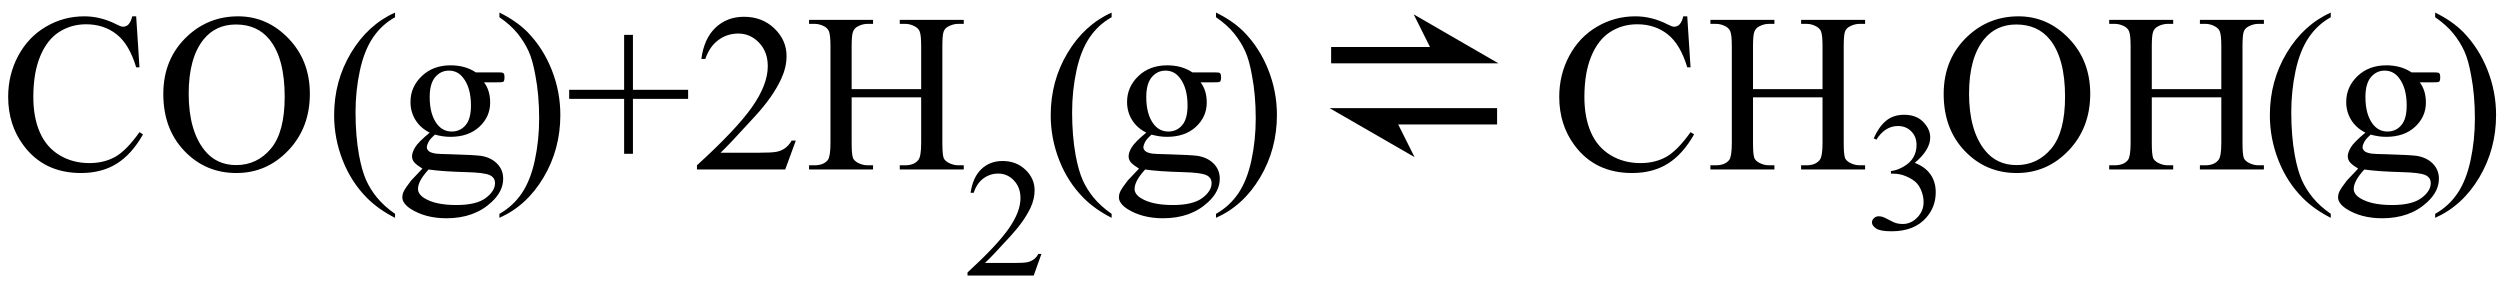 <svg xmlns="http://www.w3.org/2000/svg" xmlns:xlink="http://www.w3.org/1999/xlink" stroke-dasharray="none" shape-rendering="auto" font-family="'Dialog'" width="177" text-rendering="auto" fill-opacity="1" contentScriptType="text/ecmascript" color-interpolation="auto" color-rendering="auto" preserveAspectRatio="xMidYMid meet" font-size="12" fill="black" stroke="black" image-rendering="auto" stroke-miterlimit="10" zoomAndPan="magnify" version="1.0" stroke-linecap="square" stroke-linejoin="miter" contentStyleType="text/css" font-style="normal" height="20" stroke-width="1" stroke-dashoffset="0" font-weight="normal" stroke-opacity="1"><defs id="genericDefs"/><g><g text-rendering="optimizeLegibility" transform="translate(0,12)" color-rendering="optimizeQuality" color-interpolation="linearRGB" image-rendering="optimizeQuality"><path d="M9.641 -10.844 L9.875 -7.234 L9.641 -7.234 Q9.156 -8.859 8.258 -9.57 Q7.359 -10.281 6.094 -10.281 Q5.047 -10.281 4.195 -9.742 Q3.344 -9.203 2.852 -8.031 Q2.359 -6.859 2.359 -5.125 Q2.359 -3.688 2.82 -2.633 Q3.281 -1.578 4.211 -1.016 Q5.141 -0.453 6.328 -0.453 Q7.359 -0.453 8.148 -0.891 Q8.938 -1.328 9.875 -2.641 L10.125 -2.484 Q9.328 -1.078 8.266 -0.414 Q7.203 0.25 5.734 0.25 Q3.109 0.25 1.656 -1.719 Q0.578 -3.172 0.578 -5.141 Q0.578 -6.719 1.289 -8.047 Q2 -9.375 3.25 -10.109 Q4.5 -10.844 5.969 -10.844 Q7.125 -10.844 8.234 -10.281 Q8.562 -10.109 8.703 -10.109 Q8.922 -10.109 9.078 -10.25 Q9.281 -10.469 9.359 -10.844 L9.641 -10.844 ZM16.859 -10.844 Q18.922 -10.844 20.43 -9.273 Q21.938 -7.703 21.938 -5.359 Q21.938 -2.953 20.414 -1.352 Q18.891 0.25 16.734 0.25 Q14.547 0.25 13.055 -1.312 Q11.562 -2.875 11.562 -5.344 Q11.562 -7.859 13.281 -9.453 Q14.781 -10.844 16.859 -10.844 ZM16.703 -10.266 Q15.281 -10.266 14.422 -9.219 Q13.359 -7.906 13.359 -5.375 Q13.359 -2.781 14.469 -1.375 Q15.312 -0.312 16.719 -0.312 Q18.203 -0.312 19.18 -1.477 Q20.156 -2.641 20.156 -5.156 Q20.156 -7.875 19.078 -9.203 Q18.219 -10.266 16.703 -10.266 ZM27.969 3.141 L27.969 3.422 Q26.797 2.828 26 2.031 Q24.875 0.906 24.266 -0.641 Q23.656 -2.188 23.656 -3.844 Q23.656 -6.266 24.852 -8.258 Q26.047 -10.25 27.969 -11.109 L27.969 -10.781 Q27.016 -10.25 26.398 -9.328 Q25.781 -8.406 25.477 -6.992 Q25.172 -5.578 25.172 -4.047 Q25.172 -2.375 25.422 -1 Q25.625 0.078 25.914 0.734 Q26.203 1.391 26.695 1.992 Q27.188 2.594 27.969 3.141 ZM30.422 -2.609 Q29.766 -2.938 29.414 -3.508 Q29.062 -4.078 29.062 -4.781 Q29.062 -5.844 29.859 -6.609 Q30.656 -7.375 31.906 -7.375 Q32.938 -7.375 33.688 -6.875 L35.203 -6.875 Q35.531 -6.875 35.586 -6.852 Q35.641 -6.828 35.672 -6.781 Q35.719 -6.719 35.719 -6.531 Q35.719 -6.328 35.672 -6.25 Q35.656 -6.219 35.594 -6.195 Q35.531 -6.172 35.203 -6.172 L34.266 -6.172 Q34.703 -5.609 34.703 -4.734 Q34.703 -3.734 33.938 -3.023 Q33.172 -2.312 31.891 -2.312 Q31.359 -2.312 30.797 -2.469 Q30.453 -2.172 30.336 -1.945 Q30.219 -1.719 30.219 -1.562 Q30.219 -1.438 30.344 -1.312 Q30.469 -1.188 30.844 -1.125 Q31.062 -1.094 31.938 -1.078 Q33.547 -1.031 34.031 -0.969 Q34.75 -0.859 35.188 -0.422 Q35.625 0.016 35.625 0.656 Q35.625 1.547 34.797 2.312 Q33.578 3.453 31.609 3.453 Q30.109 3.453 29.062 2.781 Q28.484 2.391 28.484 1.969 Q28.484 1.781 28.562 1.594 Q28.703 1.297 29.109 0.781 Q29.172 0.719 29.906 -0.062 Q29.5 -0.312 29.336 -0.5 Q29.172 -0.688 29.172 -0.938 Q29.172 -1.203 29.391 -1.57 Q29.609 -1.938 30.422 -2.609 ZM31.781 -7 Q31.203 -7 30.812 -6.539 Q30.422 -6.078 30.422 -5.125 Q30.422 -3.891 30.953 -3.203 Q31.359 -2.688 31.984 -2.688 Q32.578 -2.688 32.961 -3.133 Q33.344 -3.578 33.344 -4.531 Q33.344 -5.781 32.797 -6.484 Q32.406 -7 31.781 -7 ZM30.344 0 Q29.969 0.406 29.781 0.75 Q29.594 1.094 29.594 1.375 Q29.594 1.75 30.047 2.031 Q30.828 2.516 32.312 2.516 Q33.719 2.516 34.383 2.023 Q35.047 1.531 35.047 0.969 Q35.047 0.562 34.656 0.391 Q34.25 0.219 33.047 0.188 Q31.281 0.141 30.344 0 ZM35.359 -10.781 L35.359 -11.109 Q36.547 -10.531 37.344 -9.734 Q38.453 -8.594 39.062 -7.055 Q39.672 -5.516 39.672 -3.859 Q39.672 -1.438 38.484 0.562 Q37.297 2.562 35.359 3.422 L35.359 3.141 Q36.328 2.594 36.945 1.68 Q37.562 0.766 37.867 -0.656 Q38.172 -2.078 38.172 -3.625 Q38.172 -5.281 37.906 -6.656 Q37.719 -7.734 37.422 -8.383 Q37.125 -9.031 36.641 -9.633 Q36.156 -10.234 35.359 -10.781 ZM44.188 -1.109 L44.188 -5 L40.297 -5 L40.297 -5.641 L44.188 -5.641 L44.188 -9.531 L44.812 -9.531 L44.812 -5.641 L48.719 -5.641 L48.719 -5 L44.812 -5 L44.812 -1.109 L44.188 -1.109 ZM56.344 -2.047 L55.594 0 L49.344 0 L49.344 -0.297 Q52.109 -2.812 53.234 -4.406 Q54.359 -6 54.359 -7.312 Q54.359 -8.328 53.742 -8.977 Q53.125 -9.625 52.266 -9.625 Q51.484 -9.625 50.859 -9.164 Q50.234 -8.703 49.938 -7.828 L49.656 -7.828 Q49.844 -9.266 50.656 -10.039 Q51.469 -10.812 52.672 -10.812 Q53.969 -10.812 54.828 -9.984 Q55.688 -9.156 55.688 -8.031 Q55.688 -7.234 55.312 -6.422 Q54.734 -5.156 53.438 -3.75 Q51.5 -1.625 51.016 -1.188 L53.781 -1.188 Q54.625 -1.188 54.961 -1.25 Q55.297 -1.312 55.57 -1.5 Q55.844 -1.688 56.047 -2.047 L56.344 -2.047 ZM60.297 -5.688 L65.219 -5.688 L65.219 -8.719 Q65.219 -9.531 65.109 -9.781 Q65.031 -9.984 64.781 -10.125 Q64.453 -10.312 64.078 -10.312 L63.703 -10.312 L63.703 -10.594 L68.234 -10.594 L68.234 -10.312 L67.859 -10.312 Q67.484 -10.312 67.141 -10.125 Q66.891 -10 66.805 -9.75 Q66.719 -9.5 66.719 -8.719 L66.719 -1.875 Q66.719 -1.078 66.812 -0.812 Q66.891 -0.625 67.141 -0.484 Q67.484 -0.297 67.859 -0.297 L68.234 -0.297 L68.234 0 L63.703 0 L63.703 -0.297 L64.078 -0.297 Q64.719 -0.297 65.016 -0.672 Q65.219 -0.922 65.219 -1.875 L65.219 -5.109 L60.297 -5.109 L60.297 -1.875 Q60.297 -1.078 60.391 -0.812 Q60.469 -0.625 60.719 -0.484 Q61.062 -0.297 61.438 -0.297 L61.812 -0.297 L61.812 0 L57.281 0 L57.281 -0.297 L57.656 -0.297 Q58.312 -0.297 58.609 -0.672 Q58.797 -0.922 58.797 -1.875 L58.797 -8.719 Q58.797 -9.531 58.688 -9.781 Q58.609 -9.984 58.375 -10.125 Q58.031 -10.312 57.656 -10.312 L57.281 -10.312 L57.281 -10.594 L61.812 -10.594 L61.812 -10.312 L61.438 -10.312 Q61.062 -10.312 60.719 -10.125 Q60.484 -10 60.391 -9.75 Q60.297 -9.5 60.297 -8.719 L60.297 -5.688 Z" stroke="none"/></g><g text-rendering="optimizeLegibility" transform="translate(68.234,19.508)" color-rendering="optimizeQuality" color-interpolation="linearRGB" image-rendering="optimizeQuality"><path d="M5.5 -1.531 L4.953 0 L0.266 0 L0.266 -0.219 Q2.328 -2.109 3.172 -3.305 Q4.016 -4.5 4.016 -5.484 Q4.016 -6.234 3.555 -6.727 Q3.094 -7.219 2.438 -7.219 Q1.859 -7.219 1.391 -6.875 Q0.922 -6.531 0.703 -5.859 L0.484 -5.859 Q0.641 -6.953 1.242 -7.531 Q1.844 -8.109 2.75 -8.109 Q3.719 -8.109 4.367 -7.492 Q5.016 -6.875 5.016 -6.031 Q5.016 -5.422 4.734 -4.812 Q4.297 -3.875 3.328 -2.812 Q1.875 -1.219 1.5 -0.891 L3.578 -0.891 Q4.219 -0.891 4.469 -0.938 Q4.719 -0.984 4.93 -1.125 Q5.141 -1.266 5.281 -1.531 L5.5 -1.531 Z" stroke="none"/></g><g text-rendering="optimizeLegibility" transform="translate(73.734,12)" color-rendering="optimizeQuality" color-interpolation="linearRGB" image-rendering="optimizeQuality"><path d="M4.969 3.141 L4.969 3.422 Q3.797 2.828 3 2.031 Q1.875 0.906 1.266 -0.641 Q0.656 -2.188 0.656 -3.844 Q0.656 -6.266 1.852 -8.258 Q3.047 -10.25 4.969 -11.109 L4.969 -10.781 Q4.016 -10.25 3.398 -9.328 Q2.781 -8.406 2.477 -6.992 Q2.172 -5.578 2.172 -4.047 Q2.172 -2.375 2.422 -1 Q2.625 0.078 2.914 0.734 Q3.203 1.391 3.695 1.992 Q4.188 2.594 4.969 3.141 ZM7.422 -2.609 Q6.766 -2.938 6.414 -3.508 Q6.062 -4.078 6.062 -4.781 Q6.062 -5.844 6.859 -6.609 Q7.656 -7.375 8.906 -7.375 Q9.938 -7.375 10.688 -6.875 L12.203 -6.875 Q12.531 -6.875 12.586 -6.852 Q12.641 -6.828 12.672 -6.781 Q12.719 -6.719 12.719 -6.531 Q12.719 -6.328 12.672 -6.25 Q12.656 -6.219 12.594 -6.195 Q12.531 -6.172 12.203 -6.172 L11.266 -6.172 Q11.703 -5.609 11.703 -4.734 Q11.703 -3.734 10.938 -3.023 Q10.172 -2.312 8.891 -2.312 Q8.359 -2.312 7.797 -2.469 Q7.453 -2.172 7.336 -1.945 Q7.219 -1.719 7.219 -1.562 Q7.219 -1.438 7.344 -1.312 Q7.469 -1.188 7.844 -1.125 Q8.062 -1.094 8.938 -1.078 Q10.547 -1.031 11.031 -0.969 Q11.75 -0.859 12.188 -0.422 Q12.625 0.016 12.625 0.656 Q12.625 1.547 11.797 2.312 Q10.578 3.453 8.609 3.453 Q7.109 3.453 6.062 2.781 Q5.484 2.391 5.484 1.969 Q5.484 1.781 5.562 1.594 Q5.703 1.297 6.109 0.781 Q6.172 0.719 6.906 -0.062 Q6.5 -0.312 6.336 -0.5 Q6.172 -0.688 6.172 -0.938 Q6.172 -1.203 6.391 -1.57 Q6.609 -1.938 7.422 -2.609 ZM8.781 -7 Q8.203 -7 7.812 -6.539 Q7.422 -6.078 7.422 -5.125 Q7.422 -3.891 7.953 -3.203 Q8.359 -2.688 8.984 -2.688 Q9.578 -2.688 9.961 -3.133 Q10.344 -3.578 10.344 -4.531 Q10.344 -5.781 9.797 -6.484 Q9.406 -7 8.781 -7 ZM7.344 0 Q6.969 0.406 6.781 0.75 Q6.594 1.094 6.594 1.375 Q6.594 1.75 7.047 2.031 Q7.828 2.516 9.312 2.516 Q10.719 2.516 11.383 2.023 Q12.047 1.531 12.047 0.969 Q12.047 0.562 11.656 0.391 Q11.25 0.219 10.047 0.188 Q8.281 0.141 7.344 0 ZM12.359 -10.781 L12.359 -11.109 Q13.547 -10.531 14.344 -9.734 Q15.453 -8.594 16.062 -7.055 Q16.672 -5.516 16.672 -3.859 Q16.672 -1.438 15.484 0.562 Q14.297 2.562 12.359 3.422 L12.359 3.141 Q13.328 2.594 13.945 1.68 Q14.562 0.766 14.867 -0.656 Q15.172 -2.078 15.172 -3.625 Q15.172 -5.281 14.906 -6.656 Q14.719 -7.734 14.422 -8.383 Q14.125 -9.031 13.641 -9.633 Q13.156 -10.234 12.359 -10.781 Z" stroke="none"/></g><g text-rendering="optimizeLegibility" transform="translate(92.635,12)" color-rendering="optimizeQuality" color-interpolation="linearRGB" image-rendering="optimizeQuality"><path d="M13.453 -7.516 L7.453 -10.984 L8.609 -8.672 L1.609 -8.672 L1.609 -7.516 L13.453 -7.516 ZM1.5 -4.344 L7.516 -0.875 L6.359 -3.188 L13.359 -3.188 L13.359 -4.344 L1.5 -4.344 Z" stroke="none"/></g><g text-rendering="optimizeLegibility" transform="translate(109.816,12)" color-rendering="optimizeQuality" color-interpolation="linearRGB" image-rendering="optimizeQuality"><path d="M9.641 -10.844 L9.875 -7.234 L9.641 -7.234 Q9.156 -8.859 8.258 -9.57 Q7.359 -10.281 6.094 -10.281 Q5.047 -10.281 4.195 -9.742 Q3.344 -9.203 2.852 -8.031 Q2.359 -6.859 2.359 -5.125 Q2.359 -3.688 2.82 -2.633 Q3.281 -1.578 4.211 -1.016 Q5.141 -0.453 6.328 -0.453 Q7.359 -0.453 8.148 -0.891 Q8.938 -1.328 9.875 -2.641 L10.125 -2.484 Q9.328 -1.078 8.266 -0.414 Q7.203 0.25 5.734 0.25 Q3.109 0.25 1.656 -1.719 Q0.578 -3.172 0.578 -5.141 Q0.578 -6.719 1.289 -8.047 Q2 -9.375 3.25 -10.109 Q4.5 -10.844 5.969 -10.844 Q7.125 -10.844 8.234 -10.281 Q8.562 -10.109 8.703 -10.109 Q8.922 -10.109 9.078 -10.25 Q9.281 -10.469 9.359 -10.844 L9.641 -10.844 ZM14.297 -5.688 L19.219 -5.688 L19.219 -8.719 Q19.219 -9.531 19.109 -9.781 Q19.031 -9.984 18.781 -10.125 Q18.453 -10.312 18.078 -10.312 L17.703 -10.312 L17.703 -10.594 L22.234 -10.594 L22.234 -10.312 L21.859 -10.312 Q21.484 -10.312 21.141 -10.125 Q20.891 -10 20.805 -9.75 Q20.719 -9.5 20.719 -8.719 L20.719 -1.875 Q20.719 -1.078 20.812 -0.812 Q20.891 -0.625 21.141 -0.484 Q21.484 -0.297 21.859 -0.297 L22.234 -0.297 L22.234 0 L17.703 0 L17.703 -0.297 L18.078 -0.297 Q18.719 -0.297 19.016 -0.672 Q19.219 -0.922 19.219 -1.875 L19.219 -5.109 L14.297 -5.109 L14.297 -1.875 Q14.297 -1.078 14.391 -0.812 Q14.469 -0.625 14.719 -0.484 Q15.062 -0.297 15.438 -0.297 L15.812 -0.297 L15.812 0 L11.281 0 L11.281 -0.297 L11.656 -0.297 Q12.312 -0.297 12.609 -0.672 Q12.797 -0.922 12.797 -1.875 L12.797 -8.719 Q12.797 -9.531 12.688 -9.781 Q12.609 -9.984 12.375 -10.125 Q12.031 -10.312 11.656 -10.312 L11.281 -10.312 L11.281 -10.594 L15.812 -10.594 L15.812 -10.312 L15.438 -10.312 Q15.062 -10.312 14.719 -10.125 Q14.484 -10 14.391 -9.75 Q14.297 -9.5 14.297 -8.719 L14.297 -5.688 Z" stroke="none"/></g><g text-rendering="optimizeLegibility" transform="translate(132.05,16.234)" color-rendering="optimizeQuality" color-interpolation="linearRGB" image-rendering="optimizeQuality"><path d="M0.609 -6.438 Q0.953 -7.234 1.469 -7.672 Q1.984 -8.109 2.766 -8.109 Q3.719 -8.109 4.219 -7.484 Q4.609 -7.031 4.609 -6.5 Q4.609 -5.625 3.516 -4.703 Q4.25 -4.422 4.625 -3.891 Q5 -3.359 5 -2.625 Q5 -1.594 4.344 -0.844 Q3.5 0.141 1.875 0.141 Q1.062 0.141 0.773 -0.062 Q0.484 -0.266 0.484 -0.484 Q0.484 -0.656 0.625 -0.789 Q0.766 -0.922 0.953 -0.922 Q1.109 -0.922 1.25 -0.875 Q1.359 -0.844 1.711 -0.656 Q2.062 -0.469 2.188 -0.438 Q2.406 -0.375 2.656 -0.375 Q3.25 -0.375 3.695 -0.836 Q4.141 -1.297 4.141 -1.922 Q4.141 -2.391 3.938 -2.828 Q3.781 -3.156 3.594 -3.328 Q3.344 -3.562 2.906 -3.75 Q2.469 -3.938 2.016 -3.938 L1.828 -3.938 L1.828 -4.125 Q2.281 -4.172 2.75 -4.453 Q3.219 -4.734 3.43 -5.117 Q3.641 -5.5 3.641 -5.969 Q3.641 -6.562 3.266 -6.938 Q2.891 -7.312 2.328 -7.312 Q1.406 -7.312 0.797 -6.344 L0.609 -6.438 Z" stroke="none"/></g><g text-rendering="optimizeLegibility" transform="translate(137.05,12)" color-rendering="optimizeQuality" color-interpolation="linearRGB" image-rendering="optimizeQuality"><path d="M5.859 -10.844 Q7.922 -10.844 9.43 -9.273 Q10.938 -7.703 10.938 -5.359 Q10.938 -2.953 9.414 -1.352 Q7.891 0.25 5.734 0.25 Q3.547 0.25 2.055 -1.312 Q0.562 -2.875 0.562 -5.344 Q0.562 -7.859 2.281 -9.453 Q3.781 -10.844 5.859 -10.844 ZM5.703 -10.266 Q4.281 -10.266 3.422 -9.219 Q2.359 -7.906 2.359 -5.375 Q2.359 -2.781 3.469 -1.375 Q4.312 -0.312 5.719 -0.312 Q7.203 -0.312 8.18 -1.477 Q9.156 -2.641 9.156 -5.156 Q9.156 -7.875 8.078 -9.203 Q7.219 -10.266 5.703 -10.266 ZM15.297 -5.688 L20.219 -5.688 L20.219 -8.719 Q20.219 -9.531 20.109 -9.781 Q20.031 -9.984 19.781 -10.125 Q19.453 -10.312 19.078 -10.312 L18.703 -10.312 L18.703 -10.594 L23.234 -10.594 L23.234 -10.312 L22.859 -10.312 Q22.484 -10.312 22.141 -10.125 Q21.891 -10 21.805 -9.75 Q21.719 -9.5 21.719 -8.719 L21.719 -1.875 Q21.719 -1.078 21.812 -0.812 Q21.891 -0.625 22.141 -0.484 Q22.484 -0.297 22.859 -0.297 L23.234 -0.297 L23.234 0 L18.703 0 L18.703 -0.297 L19.078 -0.297 Q19.719 -0.297 20.016 -0.672 Q20.219 -0.922 20.219 -1.875 L20.219 -5.109 L15.297 -5.109 L15.297 -1.875 Q15.297 -1.078 15.391 -0.812 Q15.469 -0.625 15.719 -0.484 Q16.062 -0.297 16.438 -0.297 L16.812 -0.297 L16.812 0 L12.281 0 L12.281 -0.297 L12.656 -0.297 Q13.312 -0.297 13.609 -0.672 Q13.797 -0.922 13.797 -1.875 L13.797 -8.719 Q13.797 -9.531 13.688 -9.781 Q13.609 -9.984 13.375 -10.125 Q13.031 -10.312 12.656 -10.312 L12.281 -10.312 L12.281 -10.594 L16.812 -10.594 L16.812 -10.312 L16.438 -10.312 Q16.062 -10.312 15.719 -10.125 Q15.484 -10 15.391 -9.75 Q15.297 -9.5 15.297 -8.719 L15.297 -5.688 ZM27.969 3.141 L27.969 3.422 Q26.797 2.828 26 2.031 Q24.875 0.906 24.266 -0.641 Q23.656 -2.188 23.656 -3.844 Q23.656 -6.266 24.852 -8.258 Q26.047 -10.25 27.969 -11.109 L27.969 -10.781 Q27.016 -10.25 26.398 -9.328 Q25.781 -8.406 25.477 -6.992 Q25.172 -5.578 25.172 -4.047 Q25.172 -2.375 25.422 -1 Q25.625 0.078 25.914 0.734 Q26.203 1.391 26.695 1.992 Q27.188 2.594 27.969 3.141 ZM30.422 -2.609 Q29.766 -2.938 29.414 -3.508 Q29.062 -4.078 29.062 -4.781 Q29.062 -5.844 29.859 -6.609 Q30.656 -7.375 31.906 -7.375 Q32.938 -7.375 33.688 -6.875 L35.203 -6.875 Q35.531 -6.875 35.586 -6.852 Q35.641 -6.828 35.672 -6.781 Q35.719 -6.719 35.719 -6.531 Q35.719 -6.328 35.672 -6.25 Q35.656 -6.219 35.594 -6.195 Q35.531 -6.172 35.203 -6.172 L34.266 -6.172 Q34.703 -5.609 34.703 -4.734 Q34.703 -3.734 33.938 -3.023 Q33.172 -2.312 31.891 -2.312 Q31.359 -2.312 30.797 -2.469 Q30.453 -2.172 30.336 -1.945 Q30.219 -1.719 30.219 -1.562 Q30.219 -1.438 30.344 -1.312 Q30.469 -1.188 30.844 -1.125 Q31.062 -1.094 31.938 -1.078 Q33.547 -1.031 34.031 -0.969 Q34.75 -0.859 35.188 -0.422 Q35.625 0.016 35.625 0.656 Q35.625 1.547 34.797 2.312 Q33.578 3.453 31.609 3.453 Q30.109 3.453 29.062 2.781 Q28.484 2.391 28.484 1.969 Q28.484 1.781 28.562 1.594 Q28.703 1.297 29.109 0.781 Q29.172 0.719 29.906 -0.062 Q29.5 -0.312 29.336 -0.5 Q29.172 -0.688 29.172 -0.938 Q29.172 -1.203 29.391 -1.57 Q29.609 -1.938 30.422 -2.609 ZM31.781 -7 Q31.203 -7 30.812 -6.539 Q30.422 -6.078 30.422 -5.125 Q30.422 -3.891 30.953 -3.203 Q31.359 -2.688 31.984 -2.688 Q32.578 -2.688 32.961 -3.133 Q33.344 -3.578 33.344 -4.531 Q33.344 -5.781 32.797 -6.484 Q32.406 -7 31.781 -7 ZM30.344 0 Q29.969 0.406 29.781 0.75 Q29.594 1.094 29.594 1.375 Q29.594 1.75 30.047 2.031 Q30.828 2.516 32.312 2.516 Q33.719 2.516 34.383 2.023 Q35.047 1.531 35.047 0.969 Q35.047 0.562 34.656 0.391 Q34.25 0.219 33.047 0.188 Q31.281 0.141 30.344 0 ZM35.359 -10.781 L35.359 -11.109 Q36.547 -10.531 37.344 -9.734 Q38.453 -8.594 39.062 -7.055 Q39.672 -5.516 39.672 -3.859 Q39.672 -1.438 38.484 0.562 Q37.297 2.562 35.359 3.422 L35.359 3.141 Q36.328 2.594 36.945 1.68 Q37.562 0.766 37.867 -0.656 Q38.172 -2.078 38.172 -3.625 Q38.172 -5.281 37.906 -6.656 Q37.719 -7.734 37.422 -8.383 Q37.125 -9.031 36.641 -9.633 Q36.156 -10.234 35.359 -10.781 Z" stroke="none"/></g></g></svg>